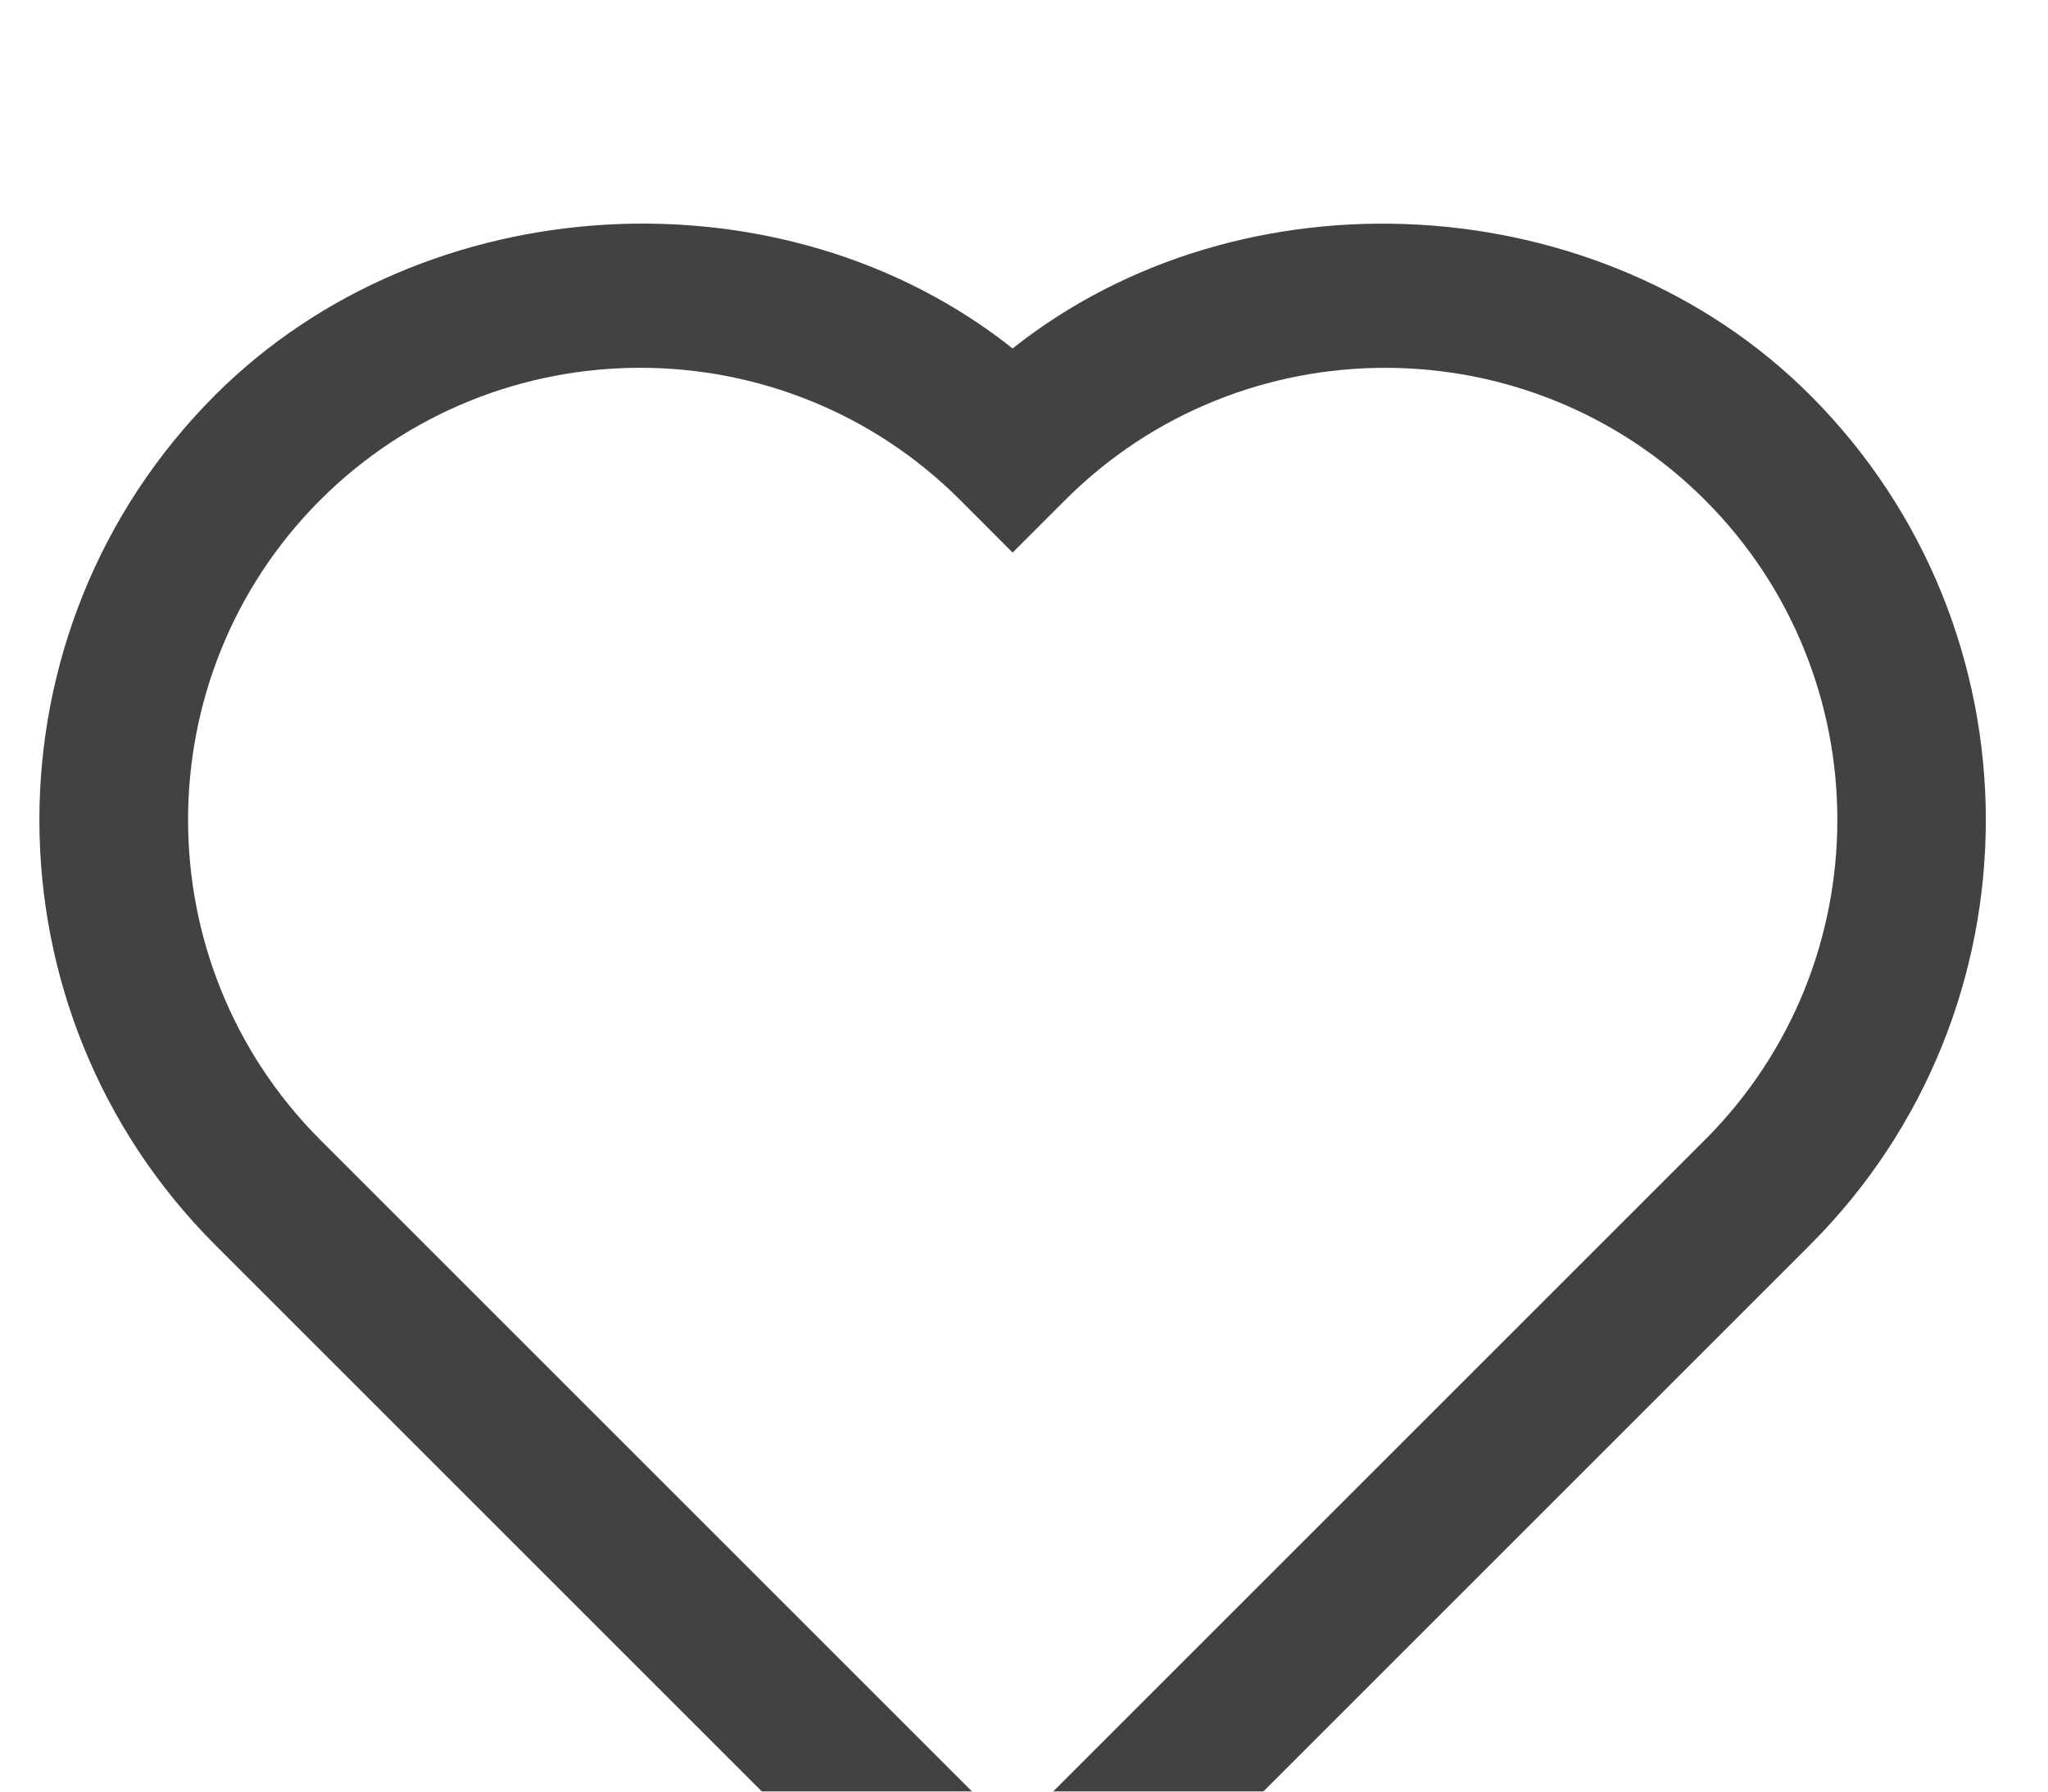 <svg height="14" viewBox="0 0 16 14" width="16" xmlns="http://www.w3.org/2000/svg" xmlns:xlink="http://www.w3.org/1999/xlink"><filter id="a" height="105.3%" width="107.7%" x="-3.9%" y="-2.7%"><feOffset dx="0" dy="2" in="SourceAlpha" result="shadowOffsetOuter1"/><feGaussianBlur in="shadowOffsetOuter1" result="shadowBlurOuter1" stdDeviation="2"/><feColorMatrix in="shadowBlurOuter1" result="shadowMatrixOuter1" type="matrix" values="0 0 0 0 0.501   0 0 0 0 0.501   0 0 0 0 0.501  0 0 0 0.5 0"/><feMerge><feMergeNode in="shadowMatrixOuter1"/><feMergeNode in="SourceGraphic"/></feMerge></filter><g fill="none" fill-rule="evenodd" filter="url(#a)" transform="translate(-15 -363)"><path d="m0 450h310.163v-99.438h-310.163z" fill="#fff"/><path d="m5.002 1.625c-.905 0-1.81.344-2.5 1.033-1.377 1.379-1.377 3.621 0 5l5.409 5.409 5.409-5.409c1.379-1.379 1.379-3.621 0-5-1.377-1.377-3.621-1.377-4.998 0l-.411.411-.41-.411c-.689-.689-1.595-1.033-2.5-1.033zm2.909 13.084-6.23-6.23c-1.831-1.832-1.831-4.809 0-6.641 1.641-1.641 4.437-1.789 6.23-.364 1.793-1.424 4.589-1.277 6.23.364 1.831 1.832 1.831 4.809 0 6.641z" fill="#424242" transform="translate(15 362.249)"/></g></svg>